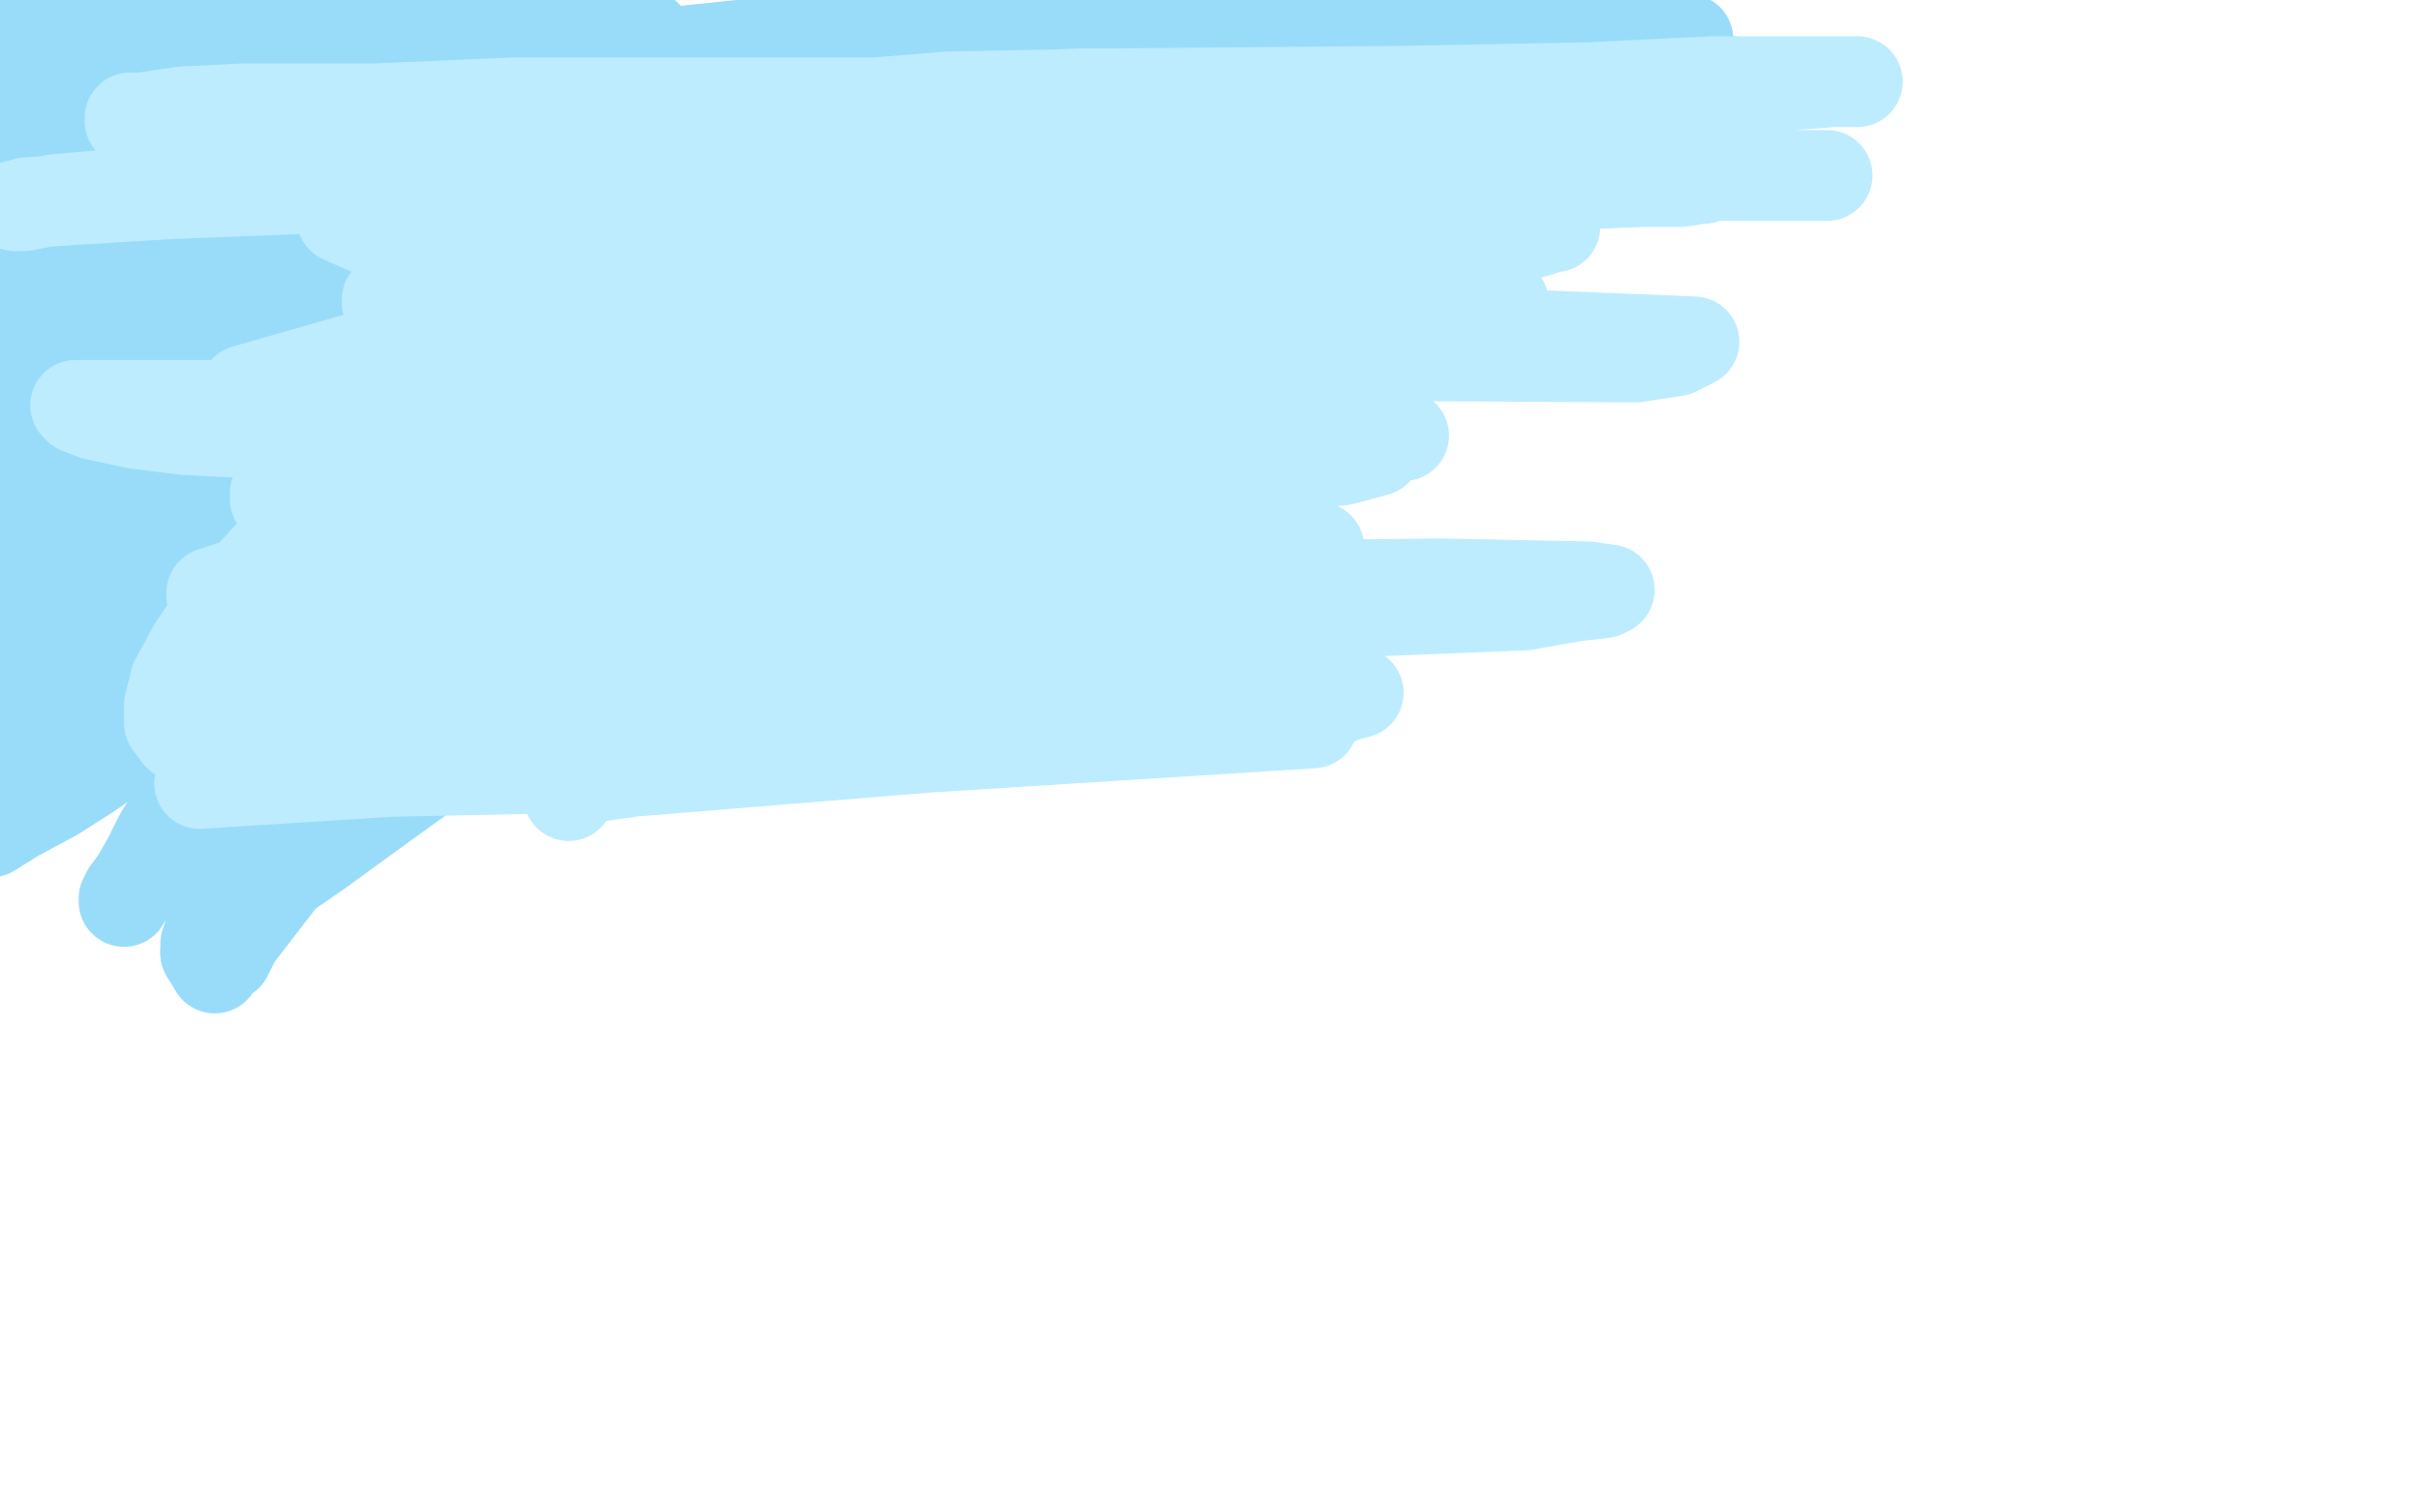 <?xml version="1.0" standalone="no"?>
<!DOCTYPE svg PUBLIC "-//W3C//DTD SVG 1.1//EN"
"http://www.w3.org/Graphics/SVG/1.1/DTD/svg11.dtd">

<svg width="800" height="500" version="1.1" xmlns="http://www.w3.org/2000/svg" xmlns:xlink="http://www.w3.org/1999/xlink" style="stroke-antialiasing: false"><desc>This SVG has been created on https://colorillo.com/</desc><rect x='0' y='0' width='800' height='500' style='fill: rgb(255,255,255); stroke-width:0' /><polyline points="48,49 47,49 47,49 46,50 46,50 45,50 45,50 45,51 45,51 43,52 43,52 42,53 42,53 41,54 41,54 39,56 39,56 37,59 37,59 34,61 34,61 33,63 33,63 32,65 32,65 30,68 30,68 30,69 30,69 30,70 30,71 31,71 32,71 33,71 34,71 36,71 43,71 45,71 46,71 47,71 47,70" style="fill: none; stroke: #99dcfa; stroke-width: 30; stroke-linejoin: round; stroke-linecap: round; stroke-antialiasing: false; stroke-antialias: 0; opacity: 1.0"/>
<polyline points="4,11 4,12 4,12 3,12 3,12 4,12 4,12 6,12 6,12 16,10 16,10 28,7 59,0 58,0 57,1 54,2 47,8 41,12 34,19 28,25 21,30 14,38 8,43 1,49 -5,55 -1,57 7,52 16,46 25,39 36,31 48,24 57,18 66,11 75,6 82,2 85,-1 89,-2 89,-3" style="fill: none; stroke: #99dcfa; stroke-width: 30; stroke-linejoin: round; stroke-linecap: round; stroke-antialiasing: false; stroke-antialias: 0; opacity: 1.0"/>
<polyline points="1,77 -4,82 -2,72 2,65 6,58 10,49" style="fill: none; stroke: #99dcfa; stroke-width: 30; stroke-linejoin: round; stroke-linecap: round; stroke-antialiasing: false; stroke-antialias: 0; opacity: 1.0"/>
<polyline points="89,-3 88,-3 87,-2 83,-1 79,3 71,8 63,16 53,24 44,33 34,43 25,53 16,62 7,69 1,77" style="fill: none; stroke: #99dcfa; stroke-width: 30; stroke-linejoin: round; stroke-linecap: round; stroke-antialiasing: false; stroke-antialias: 0; opacity: 1.0"/>
<polyline points="10,49 14,41 18,32 20,24 21,17 22,11 22,8 22,6 23,4 23,3 22,3 20,4 19,8 15,12 11,16 7,21 3,26 -1,32 -3,36 -3,45 2,41 8,37 14,32 21,27 27,22 33,18 38,14 41,10 41,9 42,8 42,7 41,7 40,7 39,7 37,7 32,7 30,9 27,10 22,14 18,18 13,23 9,28 6,32 3,36 1,39 1,41 1,42 1,43 2,43 7,43 12,43 44,38 65,34 104,27 103,28 100,29 96,33 73,52 66,59 61,65 56,70 52,76 50,80 48,84 47,87 46,89 47,88 49,87 51,84 55,80 59,73 64,67 69,59 75,50 80,42 83,33 86,27 88,24 88,22 88,21" style="fill: none; stroke: #99dcfa; stroke-width: 30; stroke-linejoin: round; stroke-linecap: round; stroke-antialiasing: false; stroke-antialias: 0; opacity: 1.0"/>
<polyline points="21,92 16,97 12,102 9,106 8,108 8,109 9,109 10,109 11,109" style="fill: none; stroke: #99dcfa; stroke-width: 30; stroke-linejoin: round; stroke-linecap: round; stroke-antialiasing: false; stroke-antialias: 0; opacity: 1.0"/>
<polyline points="88,21 87,21 85,22 80,25 75,30 69,36 63,44 55,51 49,60 40,69 33,77 26,85 21,92" style="fill: none; stroke: #99dcfa; stroke-width: 30; stroke-linejoin: round; stroke-linecap: round; stroke-antialiasing: false; stroke-antialias: 0; opacity: 1.0"/>
<polyline points="11,109 12,109 13,109 15,107 17,105 21,101 30,91 35,84 38,79 42,73 43,70 45,67 46,65" style="fill: none; stroke: #99dcfa; stroke-width: 30; stroke-linejoin: round; stroke-linecap: round; stroke-antialiasing: false; stroke-antialias: 0; opacity: 1.0"/>
<polyline points="16,176 15,186 14,197 14,202 14,204 14,207 14,208 15,208 19,209 20,209 22,207 24,205 26,202" style="fill: none; stroke: #99dcfa; stroke-width: 30; stroke-linejoin: round; stroke-linecap: round; stroke-antialiasing: false; stroke-antialias: 0; opacity: 1.0"/>
<polyline points="46,65 45,65 43,68 42,74 38,81 35,91 32,100 29,113 25,125 22,136 20,148 18,159 17,168 16,176" style="fill: none; stroke: #99dcfa; stroke-width: 30; stroke-linejoin: round; stroke-linecap: round; stroke-antialiasing: false; stroke-antialias: 0; opacity: 1.0"/>
<circle cx="38.5" cy="184.5" r="15" style="fill: #99dcfa; stroke-antialiasing: false; stroke-antialias: 0; opacity: 1.0"/>
<polyline points="103,108 102,108 102,108 101,108 101,108 100,109 100,109 98,111 98,111 95,115 95,115 93,120 93,120 88,129 88,129 84,137 84,137 79,147 79,147 73,158 73,158 68,169 68,169 61,182 61,182 49,203 49,203 39,221 35,227 33,232 31,237 31,240 31,242 31,243 32,245 33,245 34,245 36,245 38,244 39,242 41,239 44,233 49,225 53,215 57,204 64,186 69,169 74,153 78,134 80,121 81,106 81,96 81,88 81,81 79,76 77,74 76,73 74,73 71,72 69,72 67,72 64,75 60,78 56,83 53,90 49,100 46,111 42,122 39,135 36,148 33,161 31,173 28,185 27,196 25,206 24,215 23,222 22,229 21,233 20,236 19,239 18,242 18,241 18,240 18,238 18,231 19,222 19,211 20,199 20,185 18,170 16,153 14,140 10,129 5,119 2,113 -3,107 -5,107 -5,108 -5,110 -5,115" style="fill: none; stroke: #99dcfa; stroke-width: 30; stroke-linejoin: round; stroke-linecap: round; stroke-antialiasing: false; stroke-antialias: 0; opacity: 1.0"/>
<polyline points="-5,134 -5,243 -4,244 -4,245 -4,244 -4,243 1,235 8,219" style="fill: none; stroke: #99dcfa; stroke-width: 30; stroke-linejoin: round; stroke-linecap: round; stroke-antialiasing: false; stroke-antialias: 0; opacity: 1.0"/>
<polyline points="-5,115 -5,125 -5,134" style="fill: none; stroke: #99dcfa; stroke-width: 30; stroke-linejoin: round; stroke-linecap: round; stroke-antialiasing: false; stroke-antialias: 0; opacity: 1.0"/>
<polyline points="8,219 18,198 22,184 27,170 34,145 35,135 37,128 37,124 37,121 36,121 35,121 34,124 30,133 30,141 28,149 27,158 27,168 27,178 27,188 27,196 27,202 27,208 27,213 27,217 28,219 29,219 30,217 31,215 34,210 37,201 42,190 46,178 51,164 58,132 62,116 64,101 66,90 68,74 68,71 68,68 68,70 68,74 67,81 65,89 64,97 63,107 62,116 62,127 60,136 60,145 58,155 58,163 58,171 58,176 58,179 58,181 59,181 60,181 63,180 66,177 70,171 75,163 82,153 89,142 95,127 103,110 106,99 112,85 116,74 121,62 124,55 127,51 130,47 137,45 140,44 142,44 143,44 146,44 147,44 146,45 144,45 142,46 138,48 131,50 124,52 114,54 103,55 92,56 83,57 75,58 68,59 65,59 64,59 64,58 64,57 67,55 73,51 82,45 92,38 114,25 125,18 135,14 145,9 154,6 162,5 168,4 178,4 117,7 105,7 66,10 69,12 72,12 76,12 81,12 88,12 96,12 105,12 117,12 130,12 144,12 160,12 173,12 186,12 197,12 205,12 210,12 213,12 214,12 213,12 212,12 210,12 206,13 200,13" style="fill: none; stroke: #99dcfa; stroke-width: 30; stroke-linejoin: round; stroke-linecap: round; stroke-antialiasing: false; stroke-antialias: 0; opacity: 1.0"/>
<polyline points="59,30 59,32 59,33 62,35 66,37 70,38 77,39 85,40 94,40 105,41 118,42 150,43 167,44 184,45" style="fill: none; stroke: #99dcfa; stroke-width: 30; stroke-linejoin: round; stroke-linecap: round; stroke-antialiasing: false; stroke-antialias: 0; opacity: 1.0"/>
<polyline points="200,13 193,13 185,13 175,14 163,14 150,14 137,14 122,14 106,15 93,16 81,17 72,20 65,22 62,25 59,27 59,30" style="fill: none; stroke: #99dcfa; stroke-width: 30; stroke-linejoin: round; stroke-linecap: round; stroke-antialiasing: false; stroke-antialias: 0; opacity: 1.0"/>
<polyline points="184,45 199,45 212,46 223,47 229,48 234,49 235,50 235,51 233,52 229,54 223,56 213,60 199,61 187,64 168,67 154,69 137,73 122,75 106,77 97,79 85,80 79,81 75,82 74,82 75,82 97,77 110,73 127,71 149,67 175,62 201,59 232,56 260,52 286,49 308,48 329,45 342,45 353,45 359,45 361,45 360,45 359,45 354,47 345,48 316,52 293,54 266,54 233,55 200,55 168,55 135,56 102,56 74,59 51,60 37,61 26,63 20,65 19,67 20,67 22,67 29,67 96,62 130,58 207,55 248,53 291,53 469,55 499,55 498,55 497,55 493,55 487,55 470,56 455,56 441,57 424,57 402,58 379,59 308,60 303,60 300,60 302,57 311,52 319,49 329,46 341,43 356,40 376,39 398,38 420,38 442,38 461,38 478,38 491,38 500,38 504,38 507,38 506,38 505,38 502,38 493,38 481,39 462,39 438,39 407,37 372,35 335,32 294,30 258,26 219,25 187,25 129,23 116,23 104,23 96,23 91,24 91,25 92,25 95,25 98,25 102,25 109,25 131,25 172,25 202,26 238,26 276,27 314,27 349,27 385,27 415,27 442,27 461,27 476,27 488,25 493,25 496,24 497,23 495,23 492,22 487,22 480,22 471,22 458,22 441,22 419,22 392,22 360,22 286,22 251,22 218,22 191,22 169,22 152,23 141,23 135,23 132,23 131,23 133,23 137,23 145,23 154,23 169,23 183,24 200,25 225,25 255,25 293,25 336,25 371,25 412,26 450,26 516,27 538,27 552,27 562,28 570,28 573,28 574,28 573,28 573,27 571,27 559,27 549,25 536,25 521,23 503,22 478,22 448,20 412,18 379,18 322,16 297,16 281,16 269,16 245,16 244,16" style="fill: none; stroke: #99dcfa; stroke-width: 30; stroke-linejoin: round; stroke-linecap: round; stroke-antialiasing: false; stroke-antialias: 0; opacity: 1.0"/>
<polyline points="499,12 518,12 536,13 548,13 556,13 558,13 542,13 528,13 512,13 485,13 313,12" style="fill: none; stroke: #99dcfa; stroke-width: 30; stroke-linejoin: round; stroke-linecap: round; stroke-antialiasing: false; stroke-antialias: 0; opacity: 1.0"/>
<polyline points="244,16 246,16 250,16 255,16 265,14 278,14 293,14 313,12 344,11 444,11 474,11 499,12" style="fill: none; stroke: #99dcfa; stroke-width: 30; stroke-linejoin: round; stroke-linecap: round; stroke-antialiasing: false; stroke-antialias: 0; opacity: 1.0"/>
<polyline points="313,12 277,14 244,15 121,28 114,31 103,35 102,36 102,37 102,38 104,38 138,37 154,37 176,35 207,33 239,33 278,31 314,29 349,29 379,27 407,25 424,24 439,23 448,23 455,23 456,23 455,23 454,23 450,23 441,23 427,23 411,23 359,24 291,24 256,24 184,25 155,25 129,28 112,29 89,33 83,36 79,39 79,40 79,41 79,43 81,43 85,44 92,45 100,45 113,45 127,45 150,45 174,45 245,45 286,46 314,48 347,49 366,49 395,53 402,56 404,58 404,60 401,62 395,66 384,70 371,72 352,74 329,77 298,79 224,82 189,82 148,83 115,85 84,88 63,91 50,93 40,96 34,99 31,103 31,105 31,107 31,109 34,110 38,112 43,112 51,112 60,112 71,112 83,109 112,102 160,92 189,85 221,80 315,74 343,72 368,72 384,72 396,72 404,73 407,73 408,73 406,74 403,75 395,77 383,80 369,82 346,85 323,87 287,91 258,96 221,101 156,109 133,112 110,117 92,119 69,125 63,128 60,131 60,132 61,132 64,132 69,132 75,132 85,129 97,125 113,120 132,115 156,109 189,98 222,90 253,83 285,76 369,63 380,64 377,65 371,68 362,71 234,108 191,124 171,134 152,144 139,151 128,158 89,185 84,189 82,191 80,192 82,190 125,151 221,92 249,84 260,81" style="fill: none; stroke: #99dcfa; stroke-width: 30; stroke-linejoin: round; stroke-linecap: round; stroke-antialiasing: false; stroke-antialias: 0; opacity: 1.0"/>
<polyline points="166,151 151,164 139,177 130,189 122,200 108,220 101,230 96,239 91,248 88,255 86,261 85,267 85,270" style="fill: none; stroke: #99dcfa; stroke-width: 30; stroke-linejoin: round; stroke-linecap: round; stroke-antialiasing: false; stroke-antialias: 0; opacity: 1.0"/>
<polyline points="260,81 265,80 268,80 269,80 267,81 263,83 257,88 248,93 236,100 224,106 211,116 195,127 180,139 166,151" style="fill: none; stroke: #99dcfa; stroke-width: 30; stroke-linejoin: round; stroke-linecap: round; stroke-antialiasing: false; stroke-antialias: 0; opacity: 1.0"/>
<polyline points="85,270 85,270 85,269 87,266 93,258 99,247 109,236 121,219 136,201 148,184 162,169 176,154 189,139 198,129 206,119 213,109 217,102 220,97 220,93 218,92 217,92 215,92 212,92 207,94 201,99 186,114 163,139 147,154 129,172 108,193 85,213 65,230 48,243 29,256 18,263 5,270 -3,275 17,250 26,238 40,223 55,206 68,191 95,159 108,144 118,132 127,123 134,116 140,110 144,106 149,103 151,102 151,101 151,102 148,104 145,111 140,119 133,129 127,142 118,160 110,178 100,196 92,214 84,231 77,244 70,257 63,267 56,277 51,285 47,291 44,294 42,296 41,298 41,297 42,296 42,295 45,291 49,284 53,276 60,265 65,254 116,170" style="fill: none; stroke: #99dcfa; stroke-width: 30; stroke-linejoin: round; stroke-linecap: round; stroke-antialiasing: false; stroke-antialias: 0; opacity: 1.0"/>
<polyline points="110,194 104,207 83,264 78,279 75,289 72,299 70,306 68,312 68,315" style="fill: none; stroke: #99dcfa; stroke-width: 30; stroke-linejoin: round; stroke-linecap: round; stroke-antialiasing: false; stroke-antialias: 0; opacity: 1.0"/>
<polyline points="116,170 131,150 134,148 130,154 125,162 120,171 116,182 110,194" style="fill: none; stroke: #99dcfa; stroke-width: 30; stroke-linejoin: round; stroke-linecap: round; stroke-antialiasing: false; stroke-antialias: 0; opacity: 1.0"/>
<polyline points="68,315 71,320 72,318 75,316 78,310 115,262 153,221 176,200 199,180 221,162 243,147 267,132 285,124 299,119 326,113 335,113 341,113 344,115 345,116 345,119 341,122 325,135 308,144 295,151 269,166 245,178 219,193 195,208 173,220 128,246 98,272 88,281 80,289 77,293 75,297 75,298 78,298 83,296 93,290 106,281 128,265 153,247 180,228 210,209 268,167 296,144 321,124 363,91 378,79 389,72 406,63 406,62 404,62 402,62 396,65 386,69 372,74 352,83 327,94 293,110 256,128 219,145 183,161 146,178 113,192" style="fill: none; stroke: #99dcfa; stroke-width: 30; stroke-linejoin: round; stroke-linecap: round; stroke-antialiasing: false; stroke-antialias: 0; opacity: 1.0"/>
<polyline points="61,225 98,213 131,203 164,190 230,166 269,153 299,141 327,132 352,124 371,118 383,114 393,111" style="fill: none; stroke: #99dcfa; stroke-width: 30; stroke-linejoin: round; stroke-linecap: round; stroke-antialiasing: false; stroke-antialias: 0; opacity: 1.0"/>
<polyline points="113,192 86,205 67,212 51,219 40,225 34,230 32,234 31,234 31,235 32,235 35,235 50,228 61,225" style="fill: none; stroke: #99dcfa; stroke-width: 30; stroke-linejoin: round; stroke-linecap: round; stroke-antialiasing: false; stroke-antialias: 0; opacity: 1.0"/>
<polyline points="318,51 313,62 313,62 312,66 312,66 312,70 312,70 312,72 312,72 312,76 312,76 313,80 313,80 315,85 315,85 317,89 317,89 320,95 320,95 322,100 322,100 324,106 324,106 326,110 326,110 328,116 328,116 335,133 344,149 348,158 353,166 359,175 365,184 370,191 376,198 378,204 380,207 382,210 383,212 384,212 384,214 383,214 382,214 382,213 382,212 380,212 380,210 379,209 378,208" style="fill: none; stroke: #34454c; stroke-width: 30; stroke-linejoin: round; stroke-linecap: round; stroke-antialiasing: false; stroke-antialias: 0; opacity: 1.0"/>
<polyline points="190,105 194,108 194,108 194,109 194,109 193,111 193,111 190,115 190,115 184,119 184,119 177,123 177,123 168,128 168,128 159,134 159,134 149,139 149,139 138,145 138,145 126,153 126,153 112,161 112,161 97,175 97,175" style="fill: none; stroke: #bdecff; stroke-width: 30; stroke-linejoin: round; stroke-linecap: round; stroke-antialiasing: false; stroke-antialias: 0; opacity: 1.0"/>
<polyline points="59,243 194,193 215,181 229,172 240,164 251,156 258,152 241,156 227,158 206,165 187,169" style="fill: none; stroke: #bdecff; stroke-width: 30; stroke-linejoin: round; stroke-linecap: round; stroke-antialiasing: false; stroke-antialias: 0; opacity: 1.0"/>
<polyline points="97,175 72,202 64,214 58,225 56,233 56,239 59,243" style="fill: none; stroke: #bdecff; stroke-width: 30; stroke-linejoin: round; stroke-linecap: round; stroke-antialiasing: false; stroke-antialias: 0; opacity: 1.0"/>
<polyline points="187,169 89,207 70,217 181,175" style="fill: none; stroke: #bdecff; stroke-width: 30; stroke-linejoin: round; stroke-linecap: round; stroke-antialiasing: false; stroke-antialias: 0; opacity: 1.0"/>
<polyline points="242,146 205,155 171,160 140,163 114,165 100,165 92,165 91,165 91,163 97,159 108,153 128,142 194,119 227,109 257,101" style="fill: none; stroke: #bdecff; stroke-width: 30; stroke-linejoin: round; stroke-linecap: round; stroke-antialiasing: false; stroke-antialias: 0; opacity: 1.0"/>
<polyline points="181,175 321,114 360,99 374,96 381,96 383,96 383,97 379,99 372,104 361,110 343,116 313,127 278,135 242,146" style="fill: none; stroke: #bdecff; stroke-width: 30; stroke-linejoin: round; stroke-linecap: round; stroke-antialiasing: false; stroke-antialias: 0; opacity: 1.0"/>
<polyline points="257,101 269,97 271,97 270,97 269,97 269,98 270,99 271,99 274,98 278,98 285,98 294,98 306,98 320,96 336,95 357,92 382,89 465,80 488,77 501,77 511,75 514,75 513,75 510,76 500,79 484,80 456,82 418,84 376,87 330,89 288,91 244,95 208,96 175,100 150,100 137,100 129,100 128,100 128,99 129,98 135,97 147,93 168,91 191,88 225,84 300,75 339,74 363,74 388,74 399,74 404,74 405,74 403,75 399,76 391,77 380,78 360,80 340,81 309,83 279,83 252,83 227,84 208,84 178,84 182,84 268,78" style="fill: none; stroke: #bdecff; stroke-width: 30; stroke-linejoin: round; stroke-linecap: round; stroke-antialiasing: false; stroke-antialias: 0; opacity: 1.0"/>
<polyline points="443,61 399,61 350,57 298,57 249,55 200,53 154,51 118,51 94,51 82,51 78,51 80,51 133,51 174,51 223,51 277,51" style="fill: none; stroke: #bdecff; stroke-width: 30; stroke-linejoin: round; stroke-linecap: round; stroke-antialiasing: false; stroke-antialias: 0; opacity: 1.0"/>
<polyline points="268,78 304,76 481,66 498,65 510,64 516,64 478,63 443,61" style="fill: none; stroke: #bdecff; stroke-width: 30; stroke-linejoin: round; stroke-linecap: round; stroke-antialiasing: false; stroke-antialias: 0; opacity: 1.0"/>
<polyline points="277,51 552,57 562,58 563,59 562,59 556,60 544,60 519,61 489,61 446,61 397,59 296,57 242,55 198,55 163,55 138,55 124,55 120,55 123,54 134,52 152,50 179,50 218,48 262,46 310,46 356,46 403,44 441,44 471,44 499,45 501,45 499,47 446,54 402,55 350,57 293,59 231,61 168,61 109,62 57,64 24,66 9,67 5,68 8,68 18,66 41,64 82,62 134,61 196,61 269,58 342,58 412,58 480,58 534,58 572,58 596,58 603,58 604,58 602,58 595,58 577,58 552,58 447,58 393,58 325,53 267,51 202,49 153,46 104,44 54,42 44,40 43,40 43,39 47,39 60,37 80,36 123,36 170,34 227,34 289,34 357,31 419,31 525,29 566,27 593,27 608,27 614,27 613,27 612,27 606,27 567,30 529,30 480,30 369,31 314,32 265,36 221,38 181,45 150,50 128,56 116,61 111,64 111,68 113,72 122,76 137,80 163,83 199,85 243,88 289,90 338,90 387,90 428,91 464,93 494,98 497,100 495,101 474,107 446,109 377,110 334,110 293,110 217,108 186,106 172,105 161,105 159,105 162,105 172,105 190,105 228,105 275,106 332,106 388,106 560,113 554,116 541,118 167,116 123,117 81,129 91,132 124,137 340,144 383,144 464,144 459,144 447,144 232,138 174,136 117,134 74,134 47,134 32,134 25,134 26,135 31,137 45,140 61,142 100,144 146,146 190,146 247,147 293,147 385,147 420,147 437,147 450,148 455,148 455,149 444,152 407,156 374,157 289,161 242,165 204,166 170,170 147,173 134,176 128,179 127,181 128,183 133,184 144,186 161,188 183,189 216,189 254,189 330,187 366,185 394,184 416,182 435,181 436,181 434,181 429,182 417,184 396,186 363,189 319,189 268,190 213,192 164,192 121,192 90,193 76,194 70,196 70,197 71,197 79,197 95,199 123,199 169,199 212,199 272,197 323,197 386,194 476,193 525,194 532,195 530,196 521,197 504,200 430,203 381,205 329,207 278,207 228,210 187,212 153,215 130,218 117,221 110,223 108,223 108,224 111,225 119,226 134,227 154,227 187,228 225,228 266,228 302,226 335,224 373,224 379,224 377,224 374,225 364,227 351,228 330,231 300,233 267,234 228,236 190,238 157,239 129,241 113,243 104,246 102,247 102,248 106,248 160,248 196,246 242,244 449,229 445,230 433,235 416,237 158,252" style="fill: none; stroke: #bdecff; stroke-width: 30; stroke-linejoin: round; stroke-linecap: round; stroke-antialiasing: false; stroke-antialias: 0; opacity: 1.0"/>
<polyline points="423,239 432,239 434,239 307,247 209,255 195,257 189,260 188,262 188,263" style="fill: none; stroke: #bdecff; stroke-width: 30; stroke-linejoin: round; stroke-linecap: round; stroke-antialiasing: false; stroke-antialias: 0; opacity: 1.0"/>
<polyline points="158,252 101,254 66,259 129,255 178,254 230,252 423,239" style="fill: none; stroke: #bdecff; stroke-width: 30; stroke-linejoin: round; stroke-linecap: round; stroke-antialiasing: false; stroke-antialias: 0; opacity: 1.0"/>
</svg>
